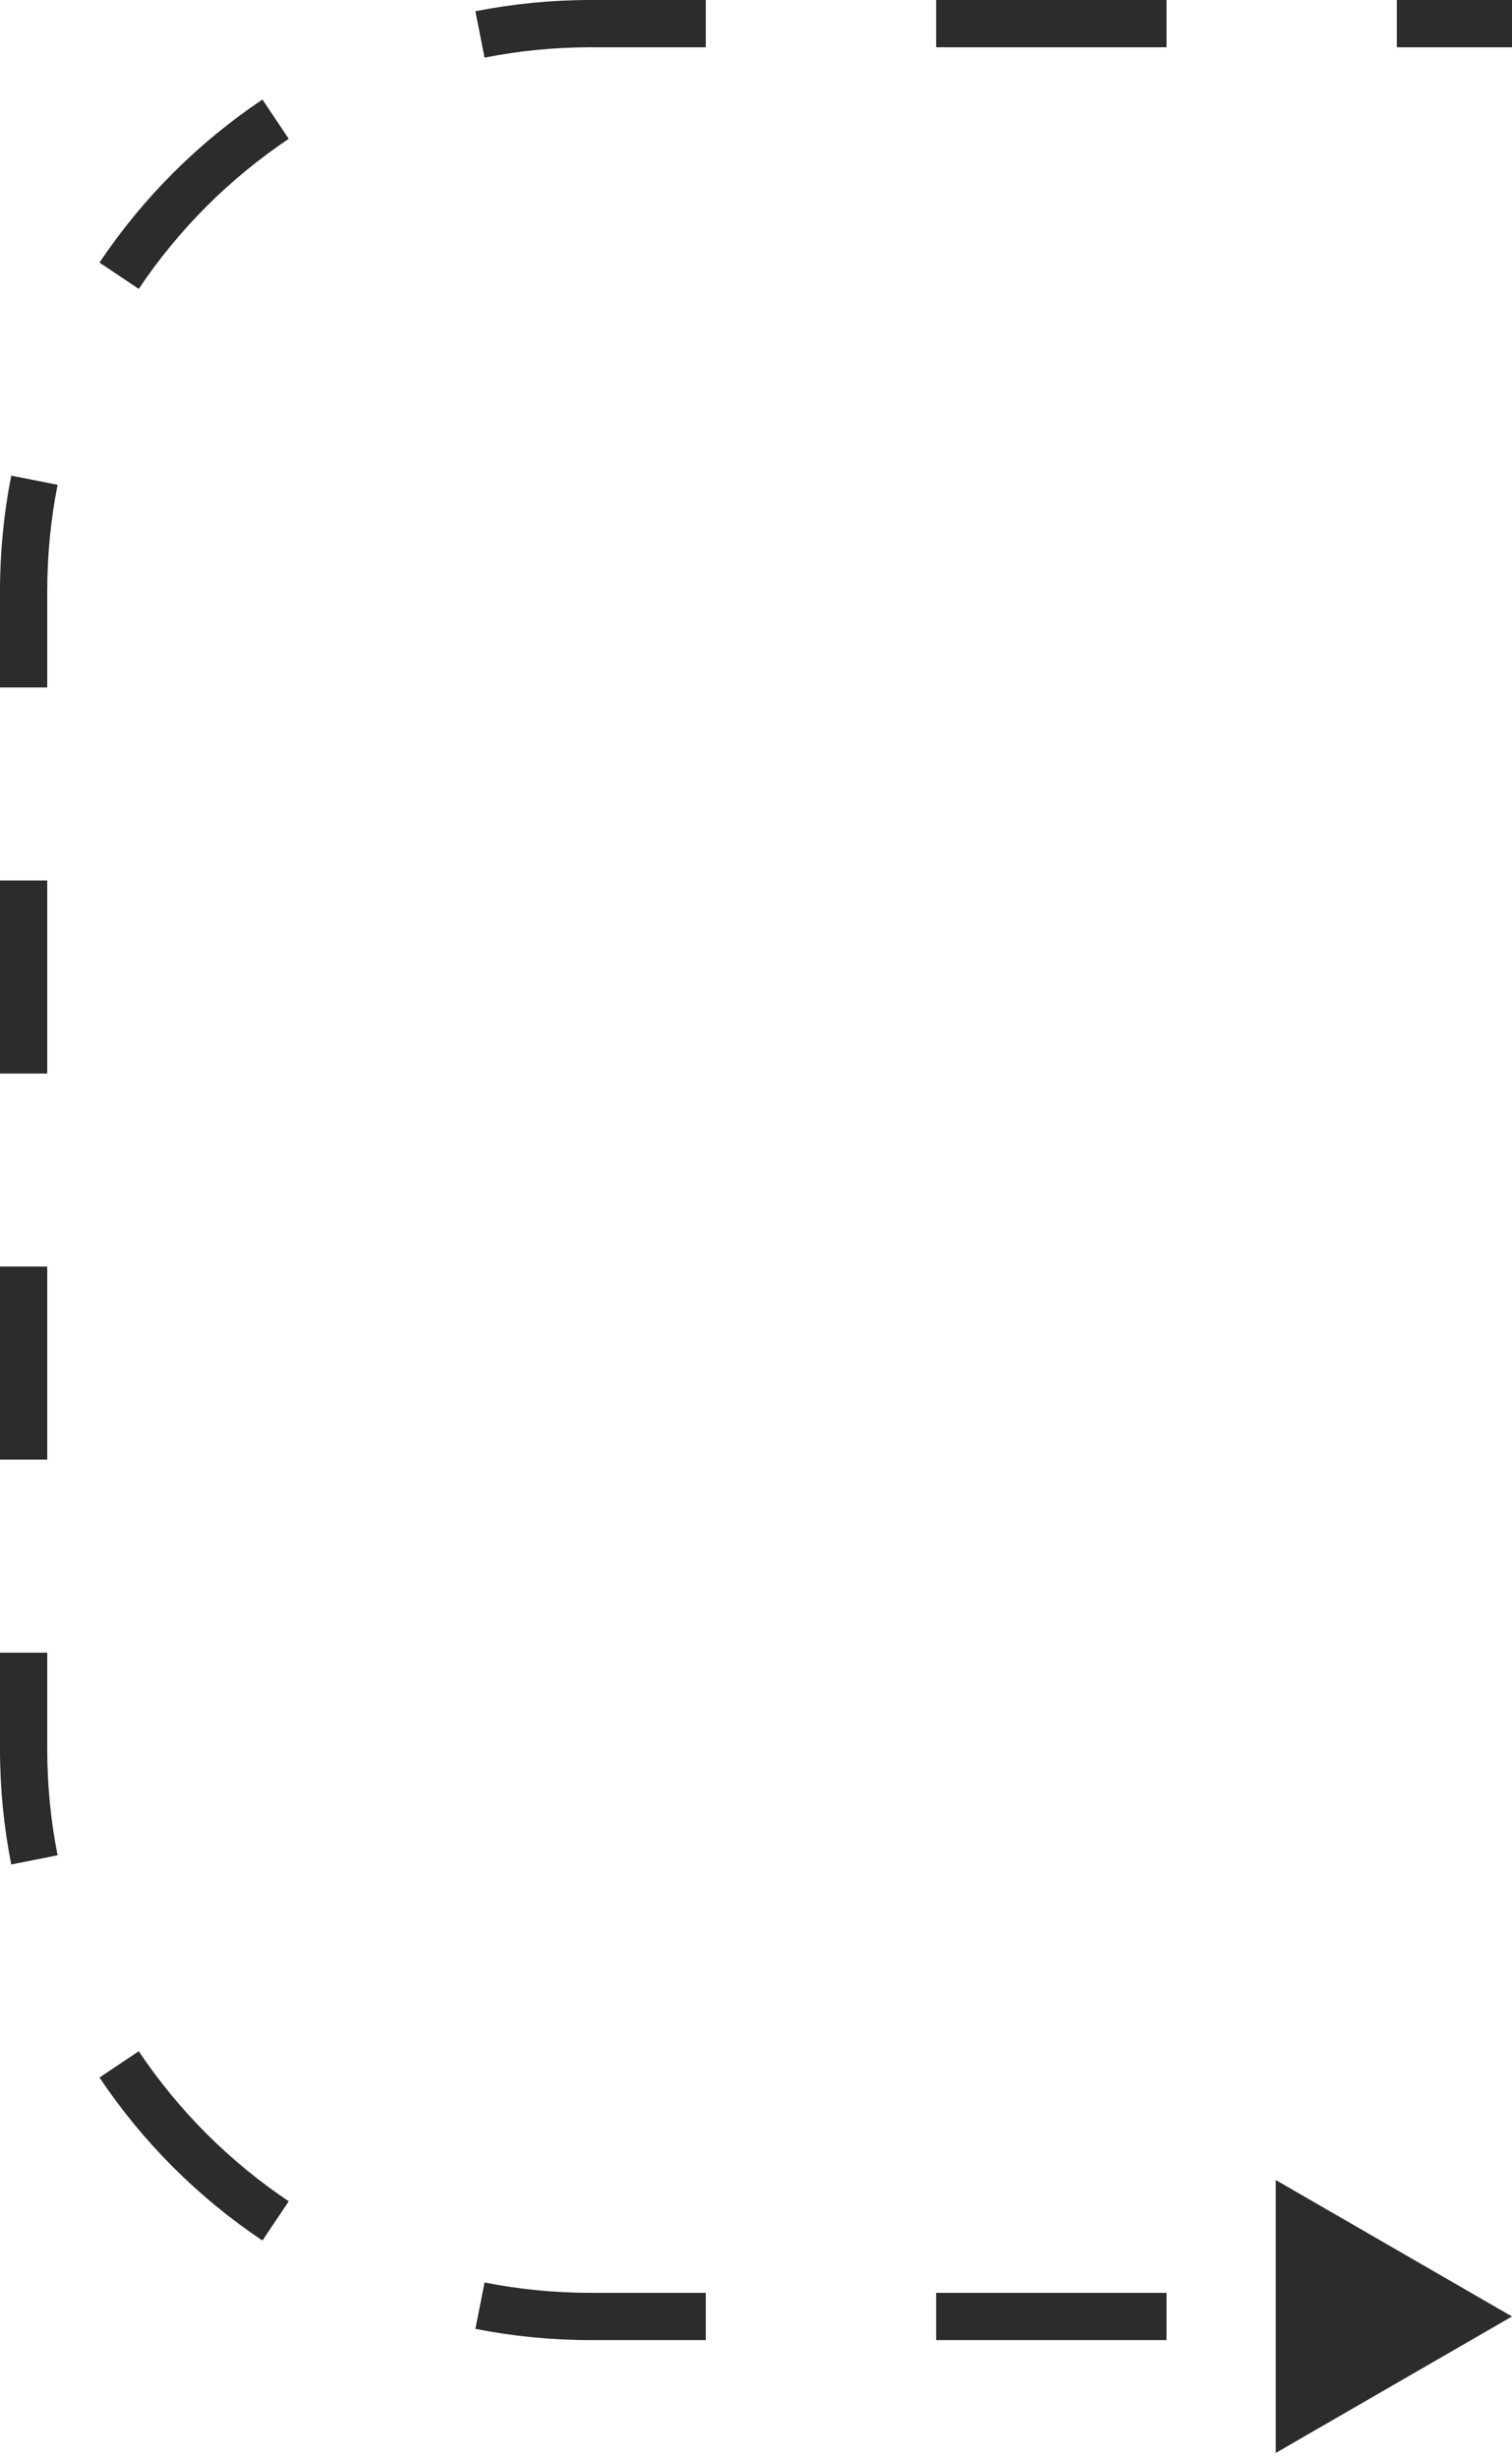 <svg width="64" height="104" viewBox="0 0 64 104" fill="none" xmlns="http://www.w3.org/2000/svg">
<path id="Vector 293" d="M64 98L54 92.227V103.774L64 98ZM64 0H59.125V2H64V0ZM49.375 0H39.625V2H49.375V0ZM29.875 0H25V2H29.875V0ZM25 0C23.332 0 21.701 0.164 20.122 0.476L20.51 2.438C21.962 2.151 23.463 2 25 2V0ZM11.109 4.211C8.383 6.036 6.036 8.383 4.211 11.109L5.873 12.222C7.553 9.713 9.713 7.553 12.222 5.873L11.109 4.211ZM0.476 20.122C0.164 21.701 0 23.332 0 25H2C2 23.463 2.151 21.962 2.438 20.51L0.476 20.122ZM0 25V29.083H2V25H0ZM0 37.25V45.417H2V37.25H0ZM0 53.583V61.75H2V53.583H0ZM0 69.917V74H2V69.917H0ZM0 74C0 75.668 0.164 77.299 0.476 78.878L2.438 78.49C2.151 77.038 2 75.537 2 74H0ZM4.211 87.891C6.036 90.617 8.383 92.964 11.109 94.788L12.222 93.127C9.713 91.447 7.553 89.287 5.873 86.778L4.211 87.891ZM20.122 98.524C21.701 98.836 23.332 99 25 99V97C23.463 97 21.962 96.849 20.51 96.562L20.122 98.524ZM25 99H29.875V97H25V99ZM39.625 99H49.375V97H39.625V99Z" fill="#2C2C2C"/>
</svg>
